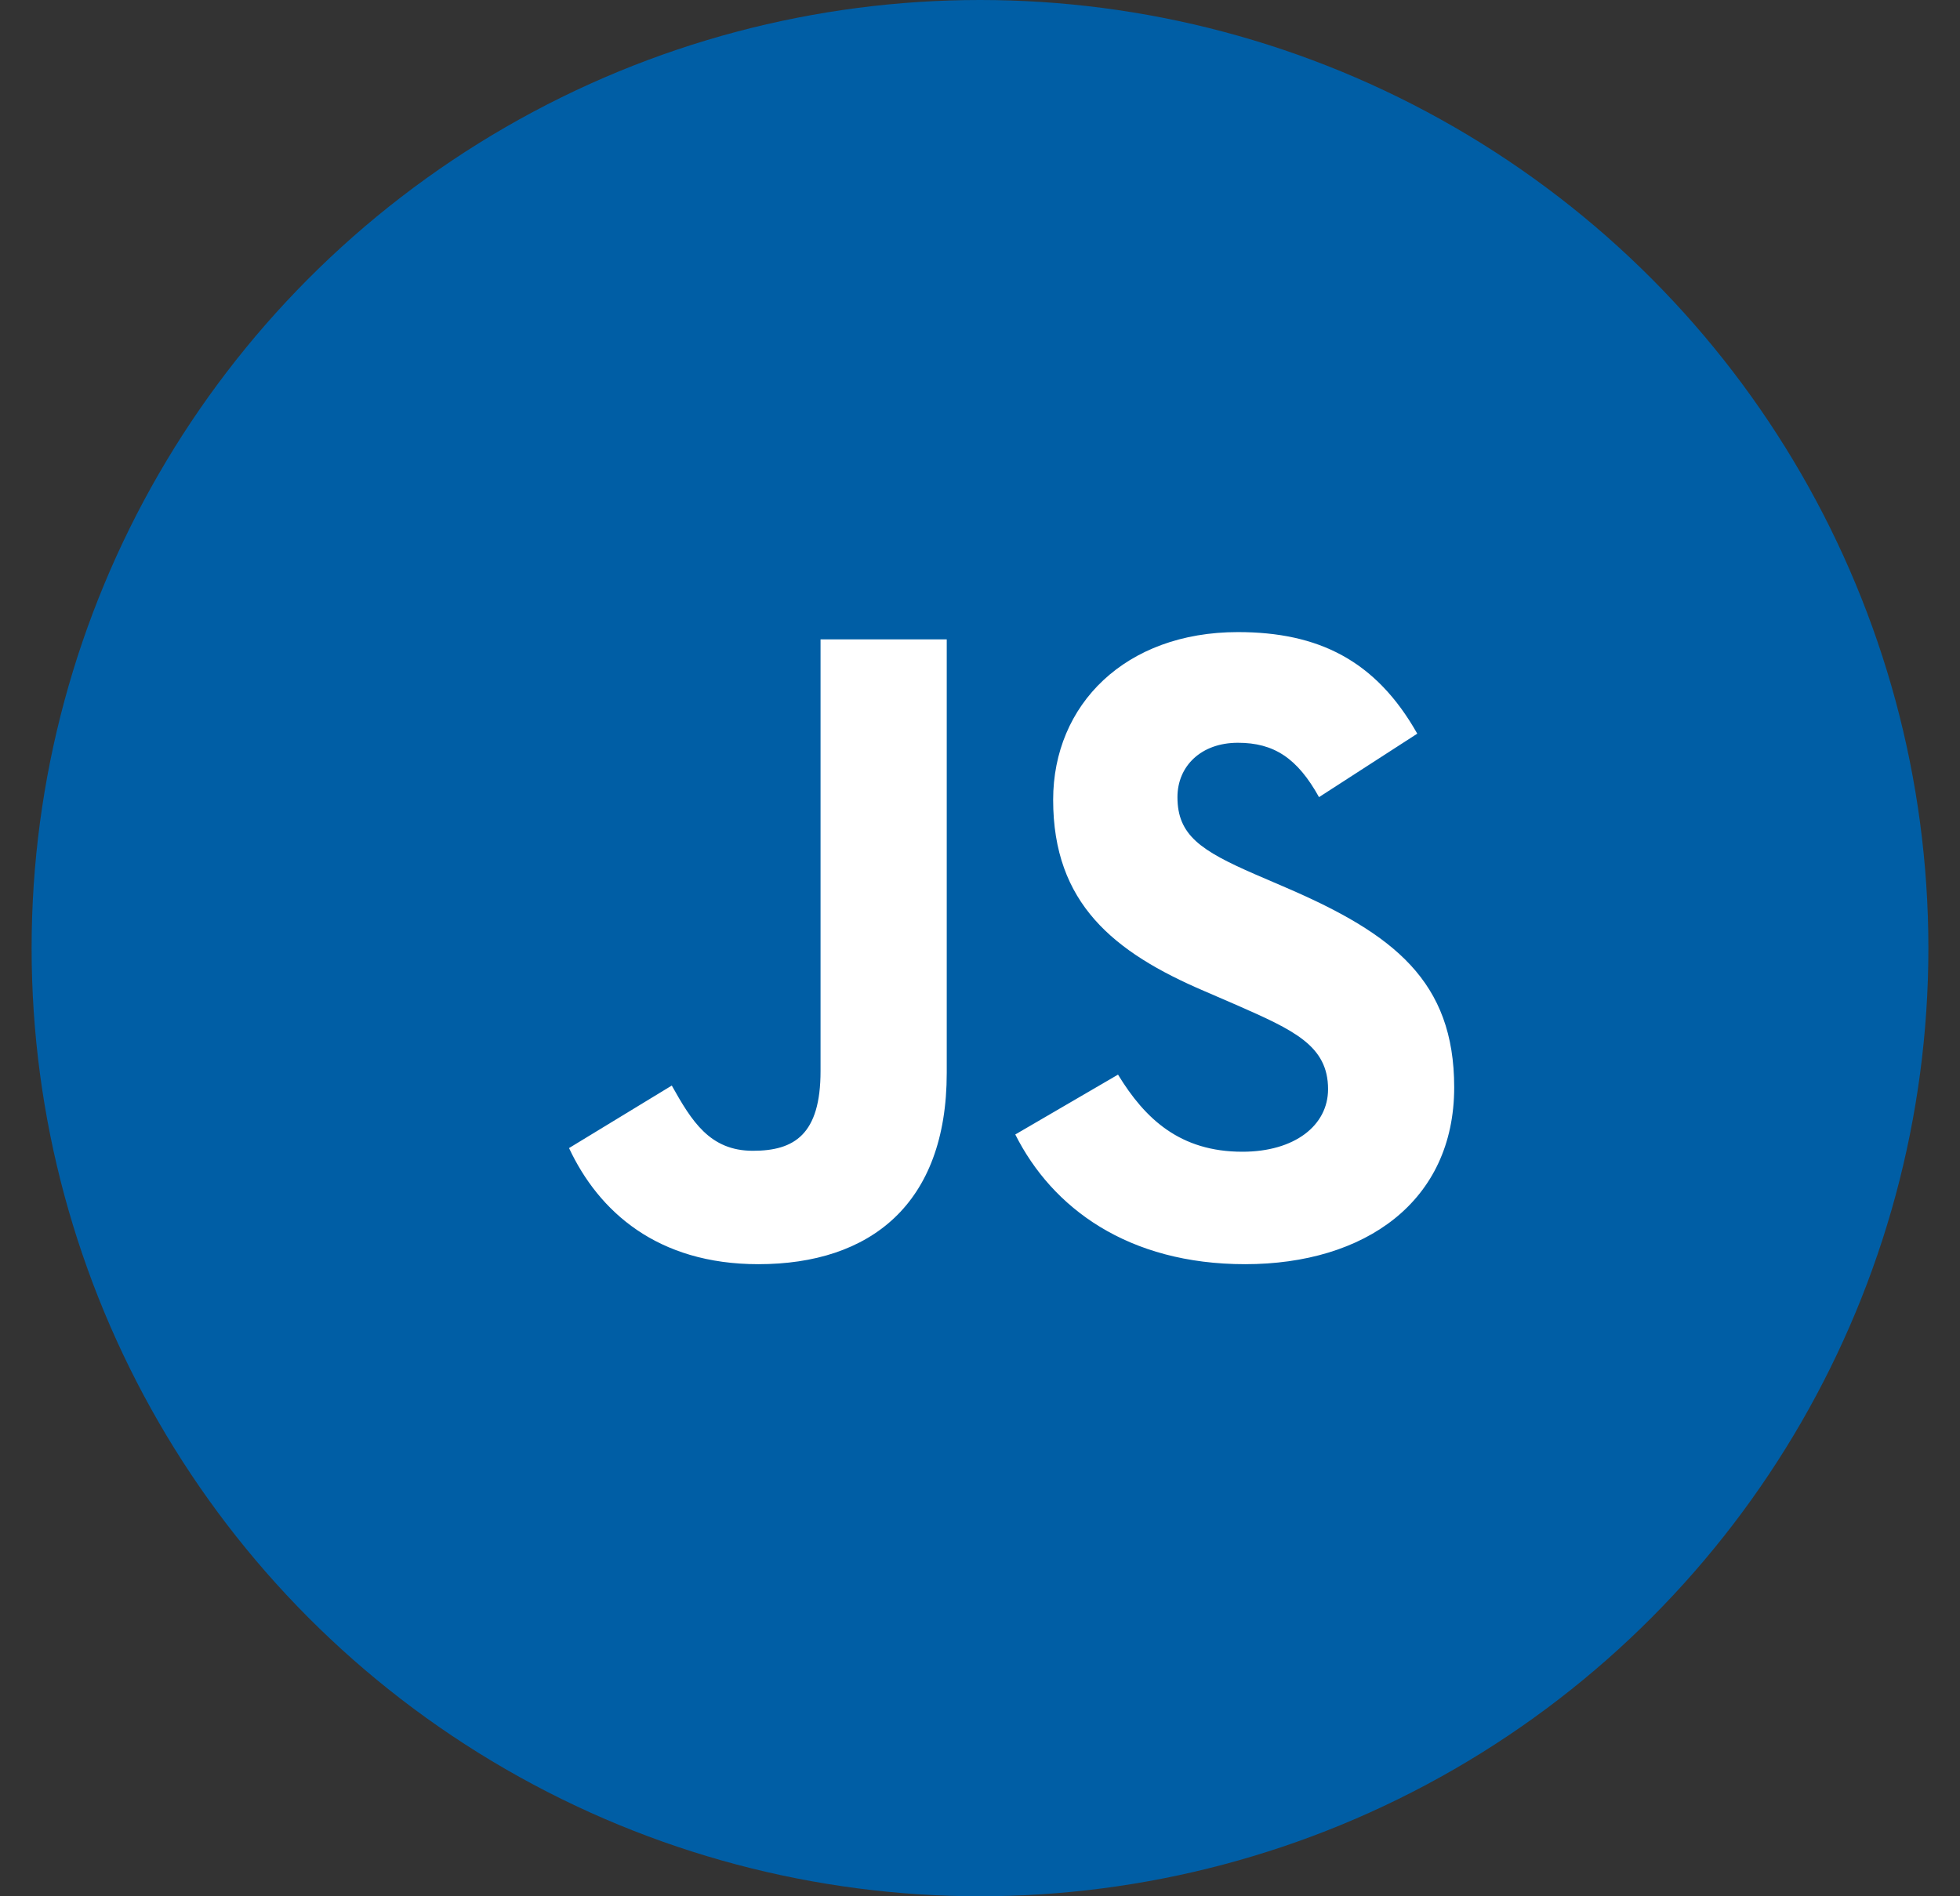 <svg width="31" height="30" viewBox="0 0 31 30" fill="none" xmlns="http://www.w3.org/2000/svg">
<rect x="0" y="0" width="31" height="30" fill="#333333" stroke="none"/>
<circle cx="15.5" cy="15" r="15" fill="#005EA5"/>
<path d="M9 18.163L10.625 17.174C10.939 17.733 11.224 18.206 11.908 18.206C12.564 18.206 12.978 17.948 12.978 16.944V10.115H14.974V16.973C14.974 19.053 13.762 20 11.994 20C10.397 20 9.47 19.168 9 18.163ZM16.058 17.948L17.683 17.001C18.111 17.704 18.666 18.221 19.65 18.221C20.477 18.221 21.005 17.805 21.005 17.231C21.005 16.542 20.463 16.298 19.551 15.897L19.052 15.681C17.612 15.065 16.657 14.29 16.657 12.654C16.657 11.148 17.797 10 19.579 10C20.848 10 21.76 10.445 22.416 11.607L20.862 12.611C20.52 11.994 20.149 11.751 19.579 11.751C18.994 11.751 18.623 12.123 18.623 12.611C18.623 13.214 18.994 13.458 19.849 13.831L20.348 14.046C22.045 14.778 23 15.524 23 17.202C23 19.01 21.589 20 19.693 20C17.84 20 16.642 19.111 16.058 17.948Z" fill="white"/>
</svg>